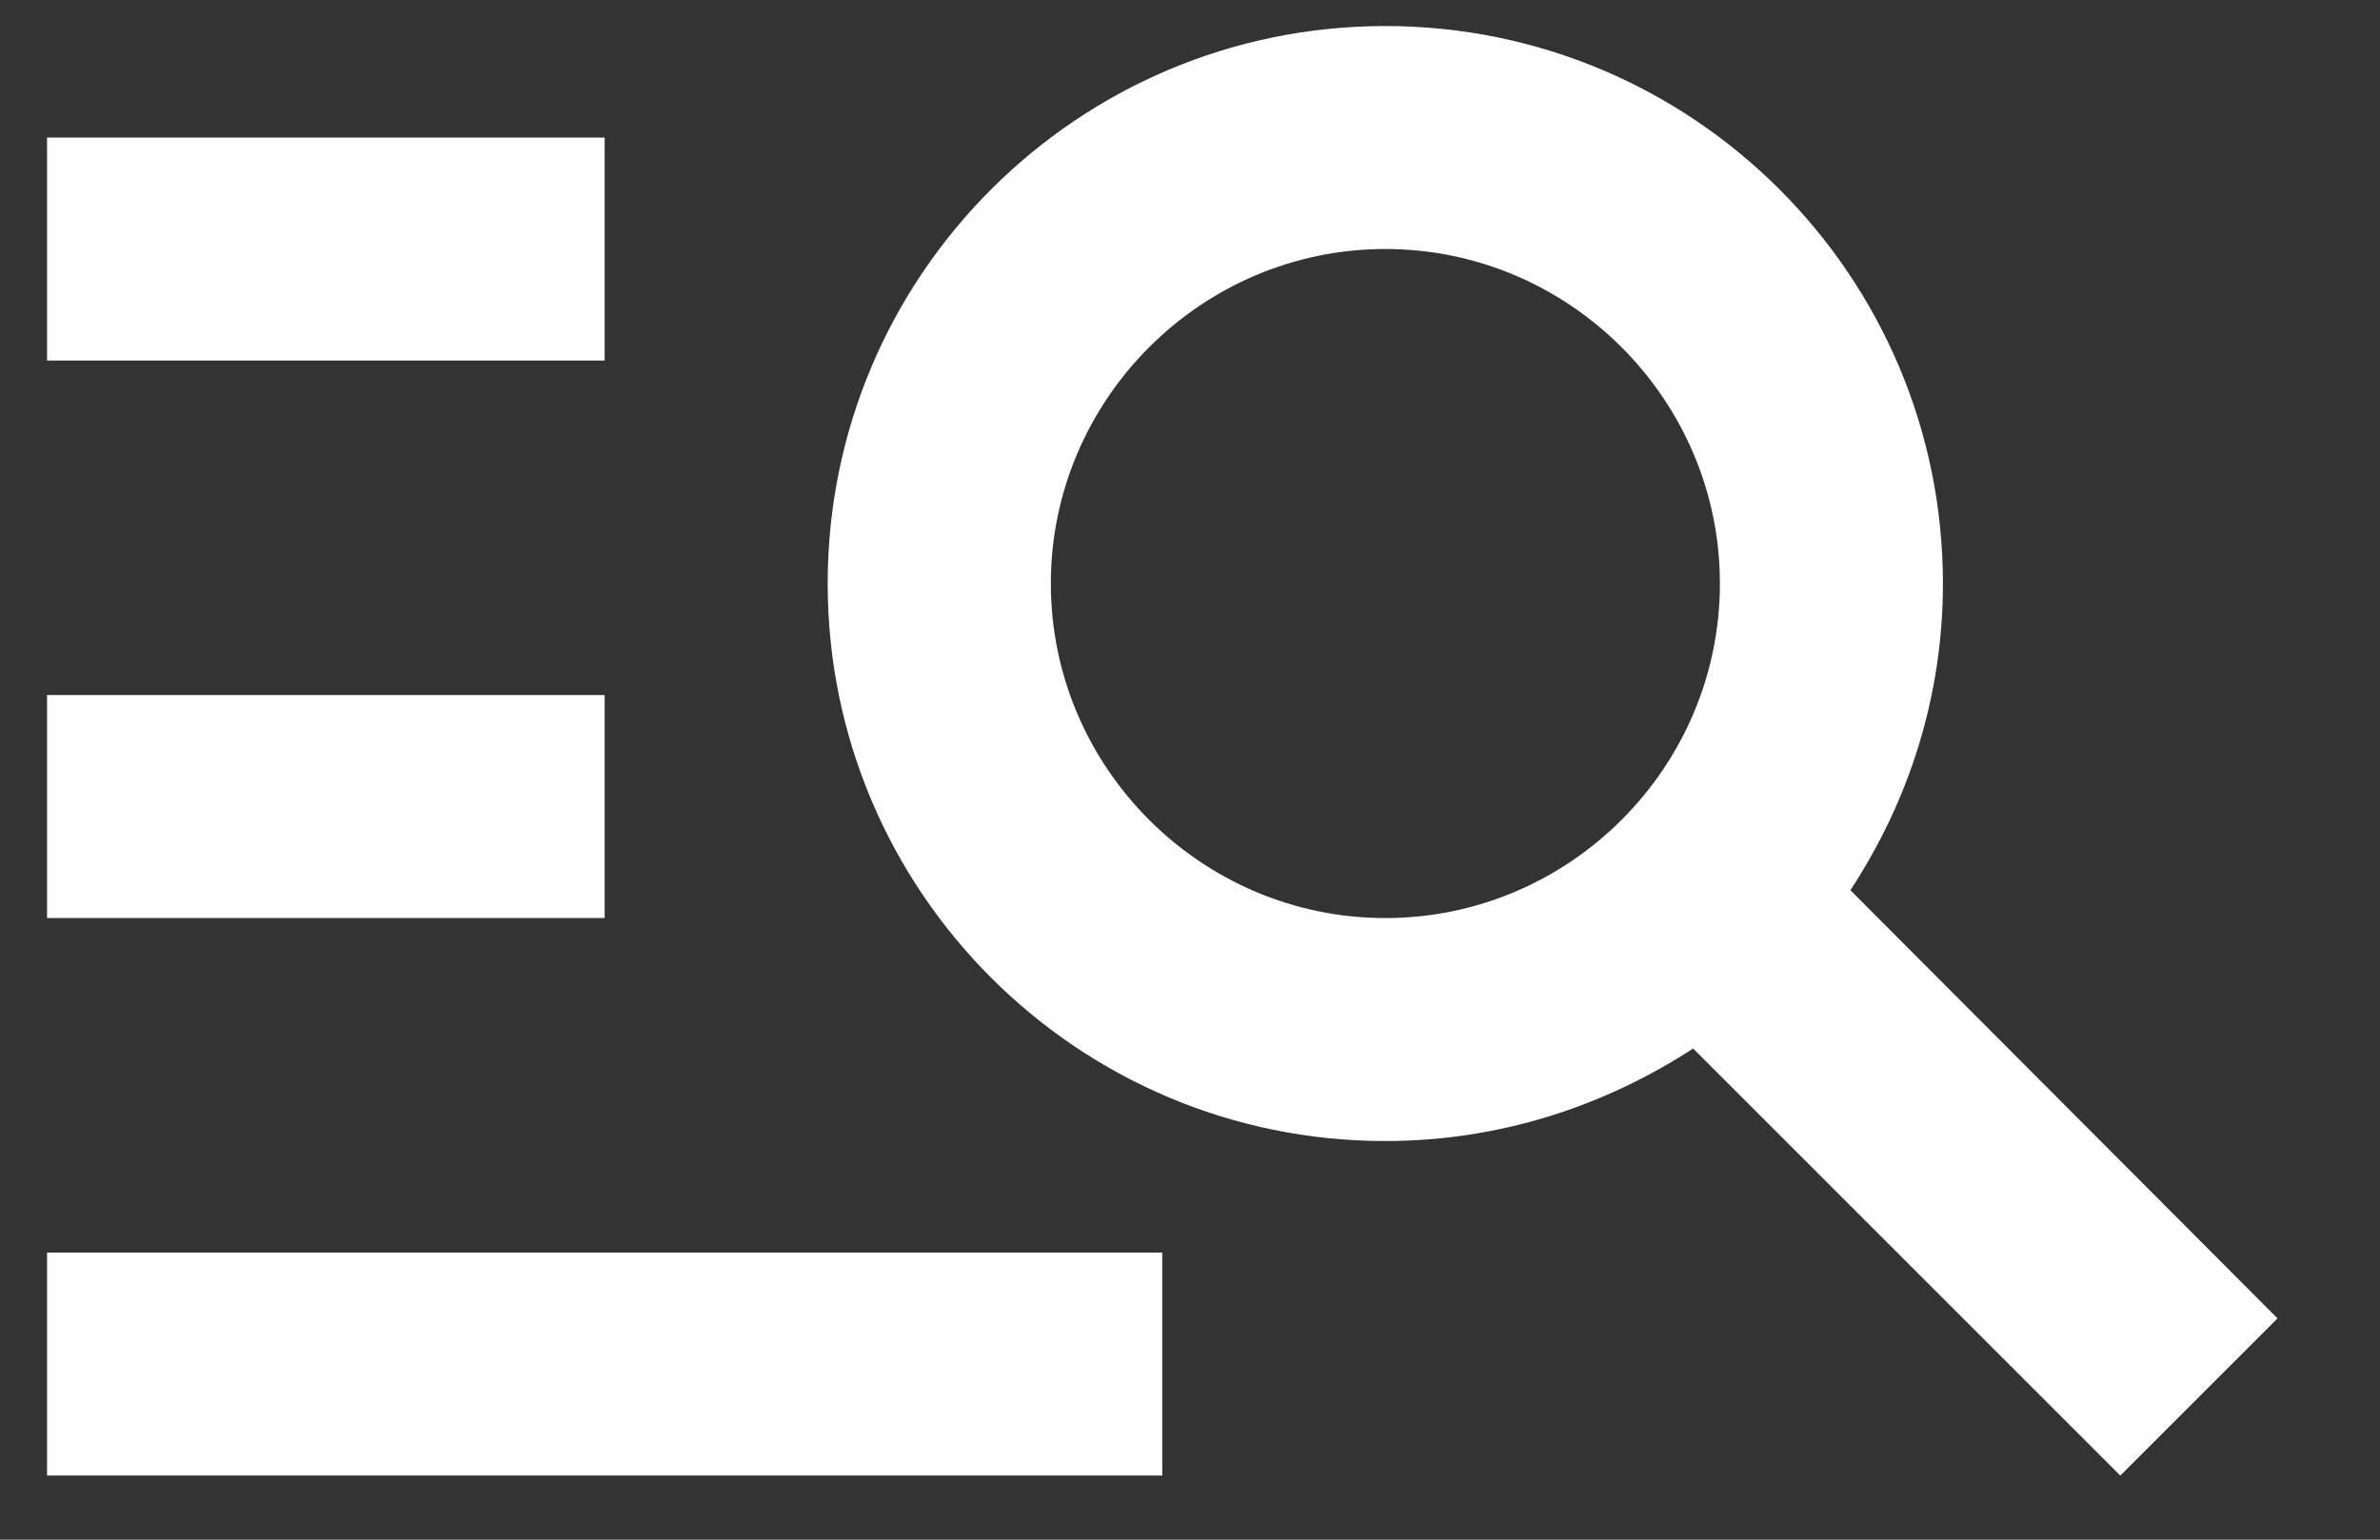 <svg width="17" height="11" viewBox="0 0 17 11" fill="none" xmlns="http://www.w3.org/2000/svg">
<rect x="0" y="0" width="17" height="11" fill="#333333" stroke="none"/>
<path d="M4.319 2.576H0.336V0.983H4.319V2.576ZM4.319 4.966H0.336V6.559H4.319V4.966ZM15.145 10.542L12.094 7.491C11.457 7.905 10.708 8.152 9.895 8.152C7.697 8.152 5.912 6.368 5.912 4.169C5.912 1.971 7.697 0.186 9.895 0.186C12.094 0.186 13.878 1.971 13.878 4.169C13.878 4.982 13.631 5.73 13.217 6.36L16.268 9.419L15.145 10.542ZM12.285 4.169C12.285 2.855 11.21 1.779 9.895 1.779C8.581 1.779 7.506 2.855 7.506 4.169C7.506 5.484 8.581 6.559 9.895 6.559C11.21 6.559 12.285 5.484 12.285 4.169ZM0.336 10.542H8.302V8.949H0.336V10.542Z" fill="white"/>
</svg>
